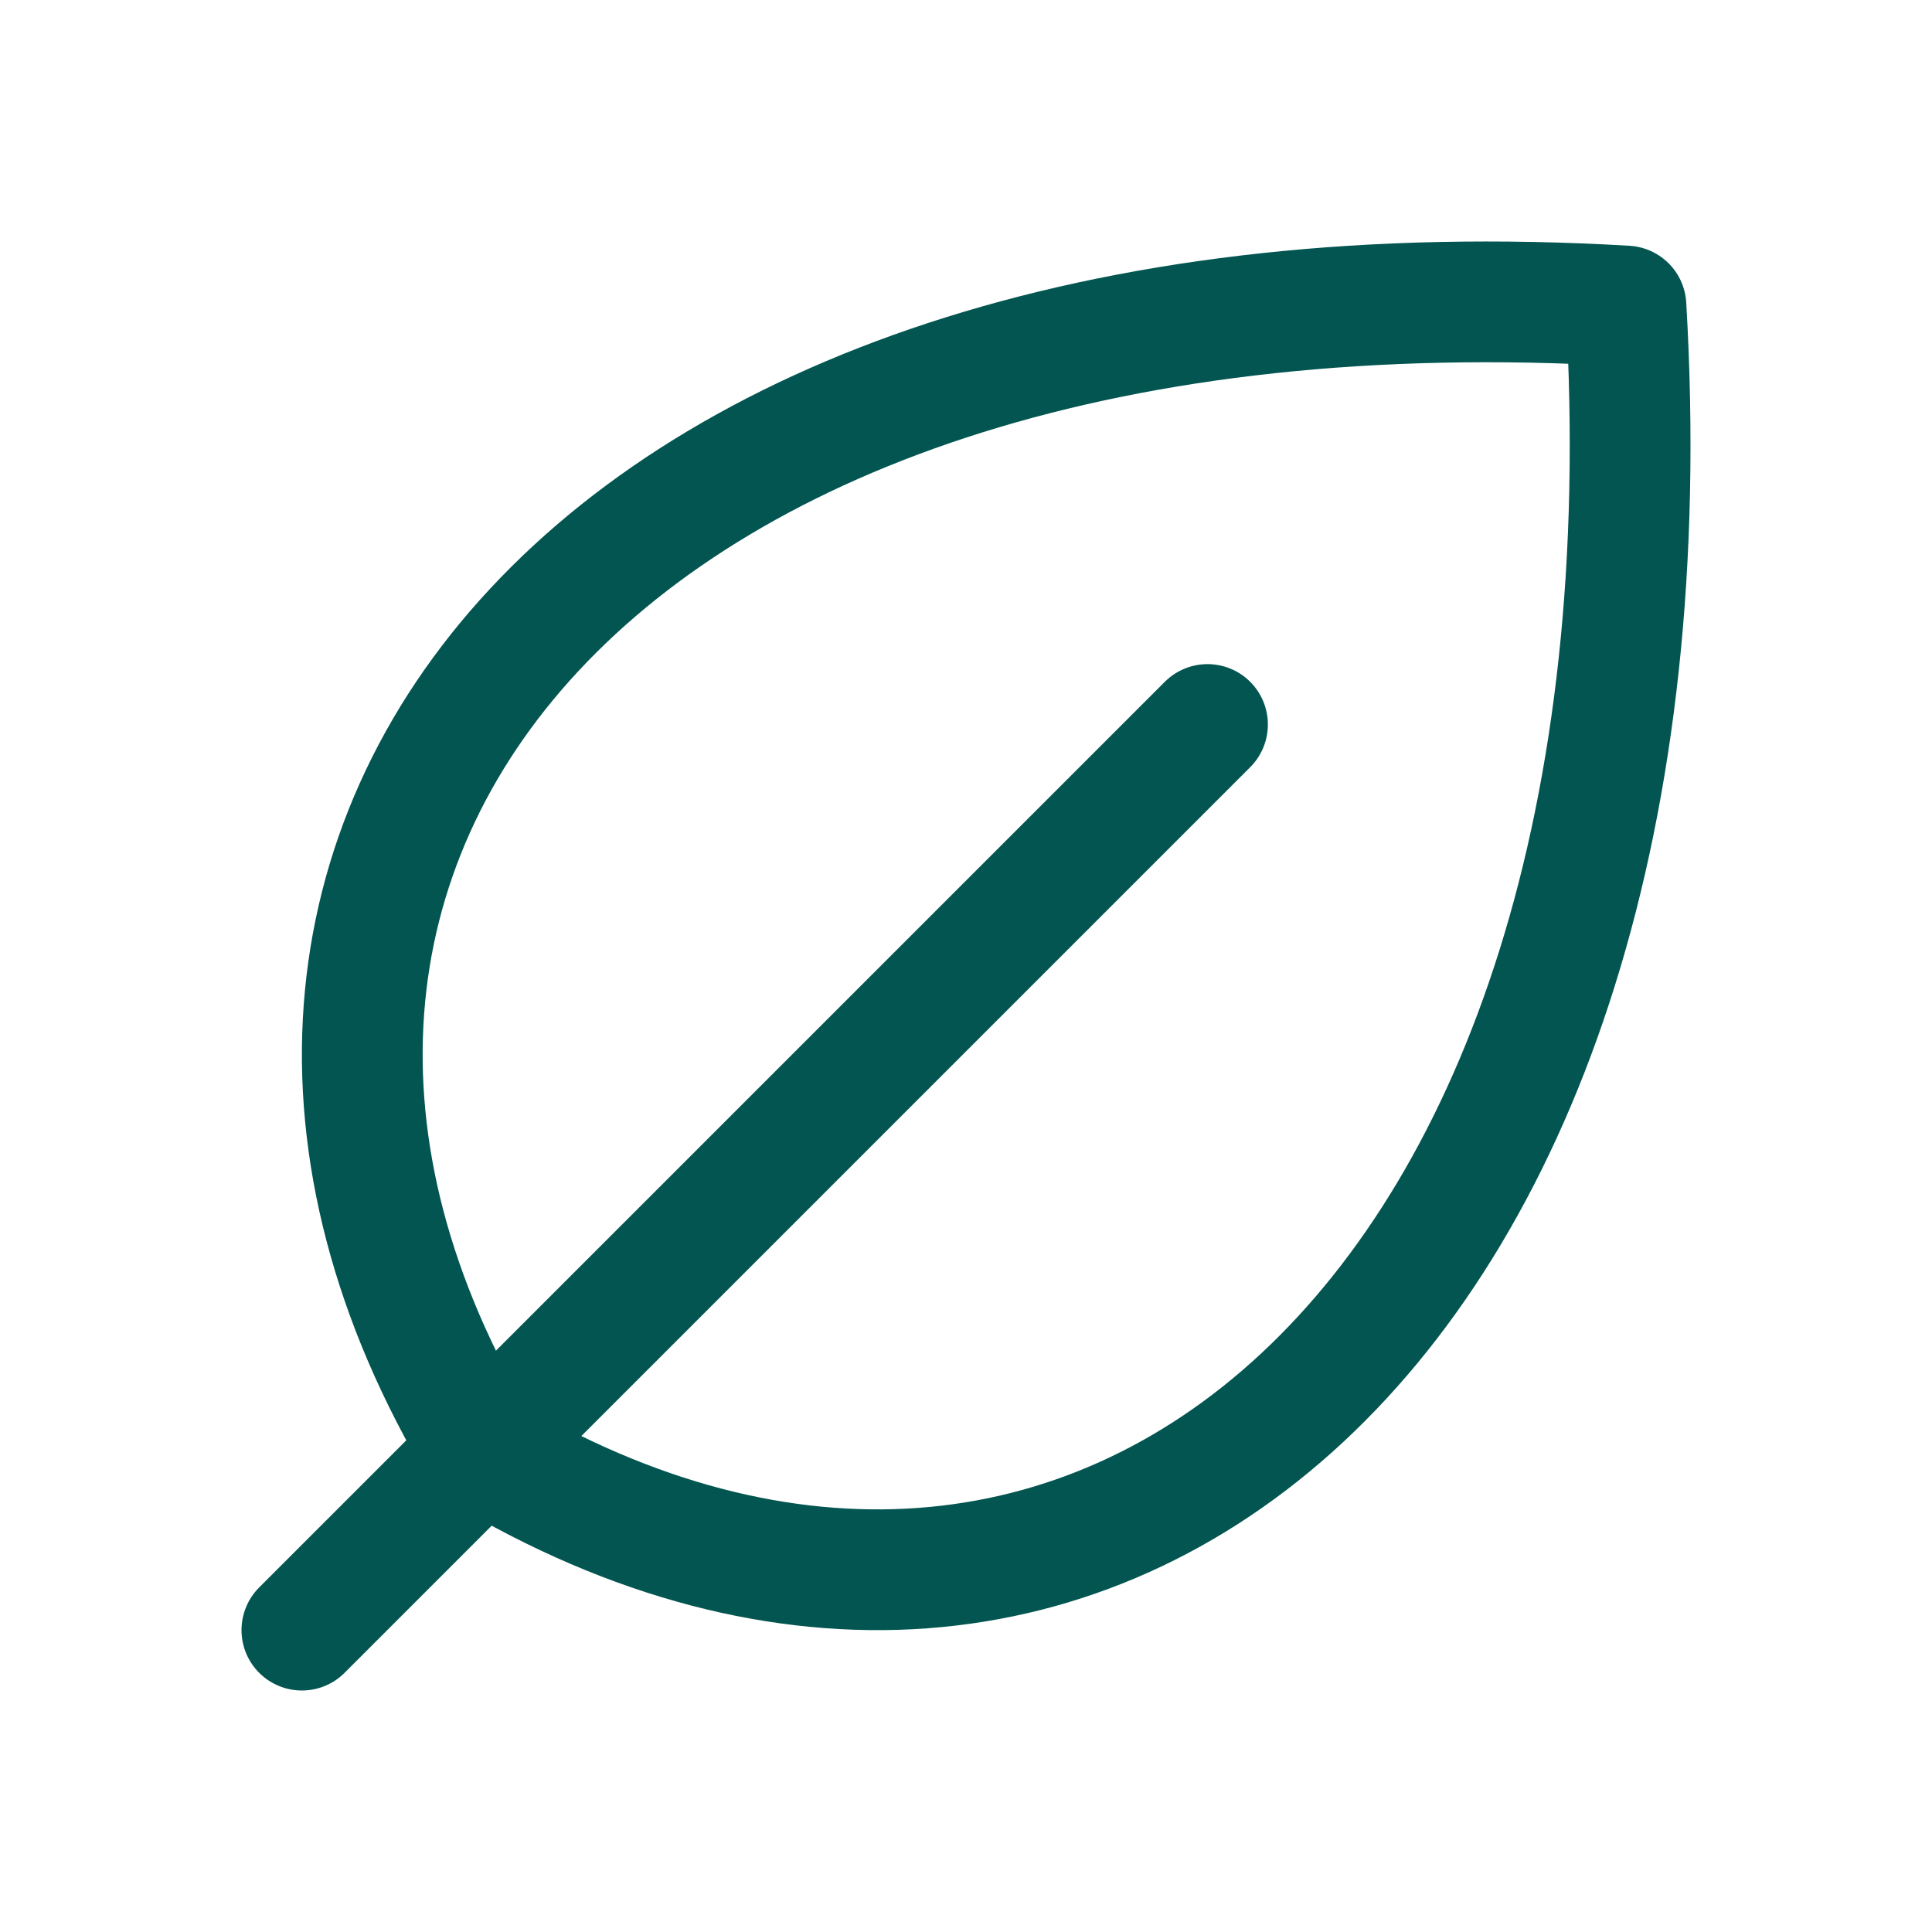 <svg width="32" height="32" viewBox="0 0 32 32" fill="none" xmlns="http://www.w3.org/2000/svg">


<path d="M-4568 -1797H12553V-1799H-4568V-1797ZM12554 -1796V8265H12556V-1796H12554ZM12553 8266H-4568V8268H12553V8266ZM-4569 8265V-1796H-4571V8265H-4569ZM-4568 8266C-4568.55 8266 -4569 8265.55 -4569 8265H-4571C-4571 8266.66 -4569.66 8268 -4568 8268V8266ZM12554 8265C12554 8265.55 12553.6 8266 12553 8266V8268C12554.7 8268 12556 8266.66 12556 8265H12554ZM12553 -1797C12553.6 -1797 12554 -1796.55 12554 -1796H12556C12556 -1797.66 12554.7 -1799 12553 -1799V-1797ZM-4568 -1799C-4569.66 -1799 -4571 -1797.66 -4571 -1796H-4569C-4569 -1796.55 -4568.55 -1797 -4568 -1797V-1799Z" fill="#025550" fill-opacity="1"/>
<g clip-path="url(#clip0_0_1)">
<g clip-path="url(#clip1_0_1)">
<path d="M7.976 24.024C1.99 14.048 9.976 4.071 26.931 5.069C27.928 22.029 17.952 30.01 7.976 24.024Z" stroke="#025550" stroke-width="2" stroke-linecap="round" stroke-linejoin="round"/>
<path d="M20 12L5 27" stroke="#025550" stroke-width="2" stroke-linecap="round" stroke-linejoin="round" fill="#025550"/>
</g>
</g>
</svg>
